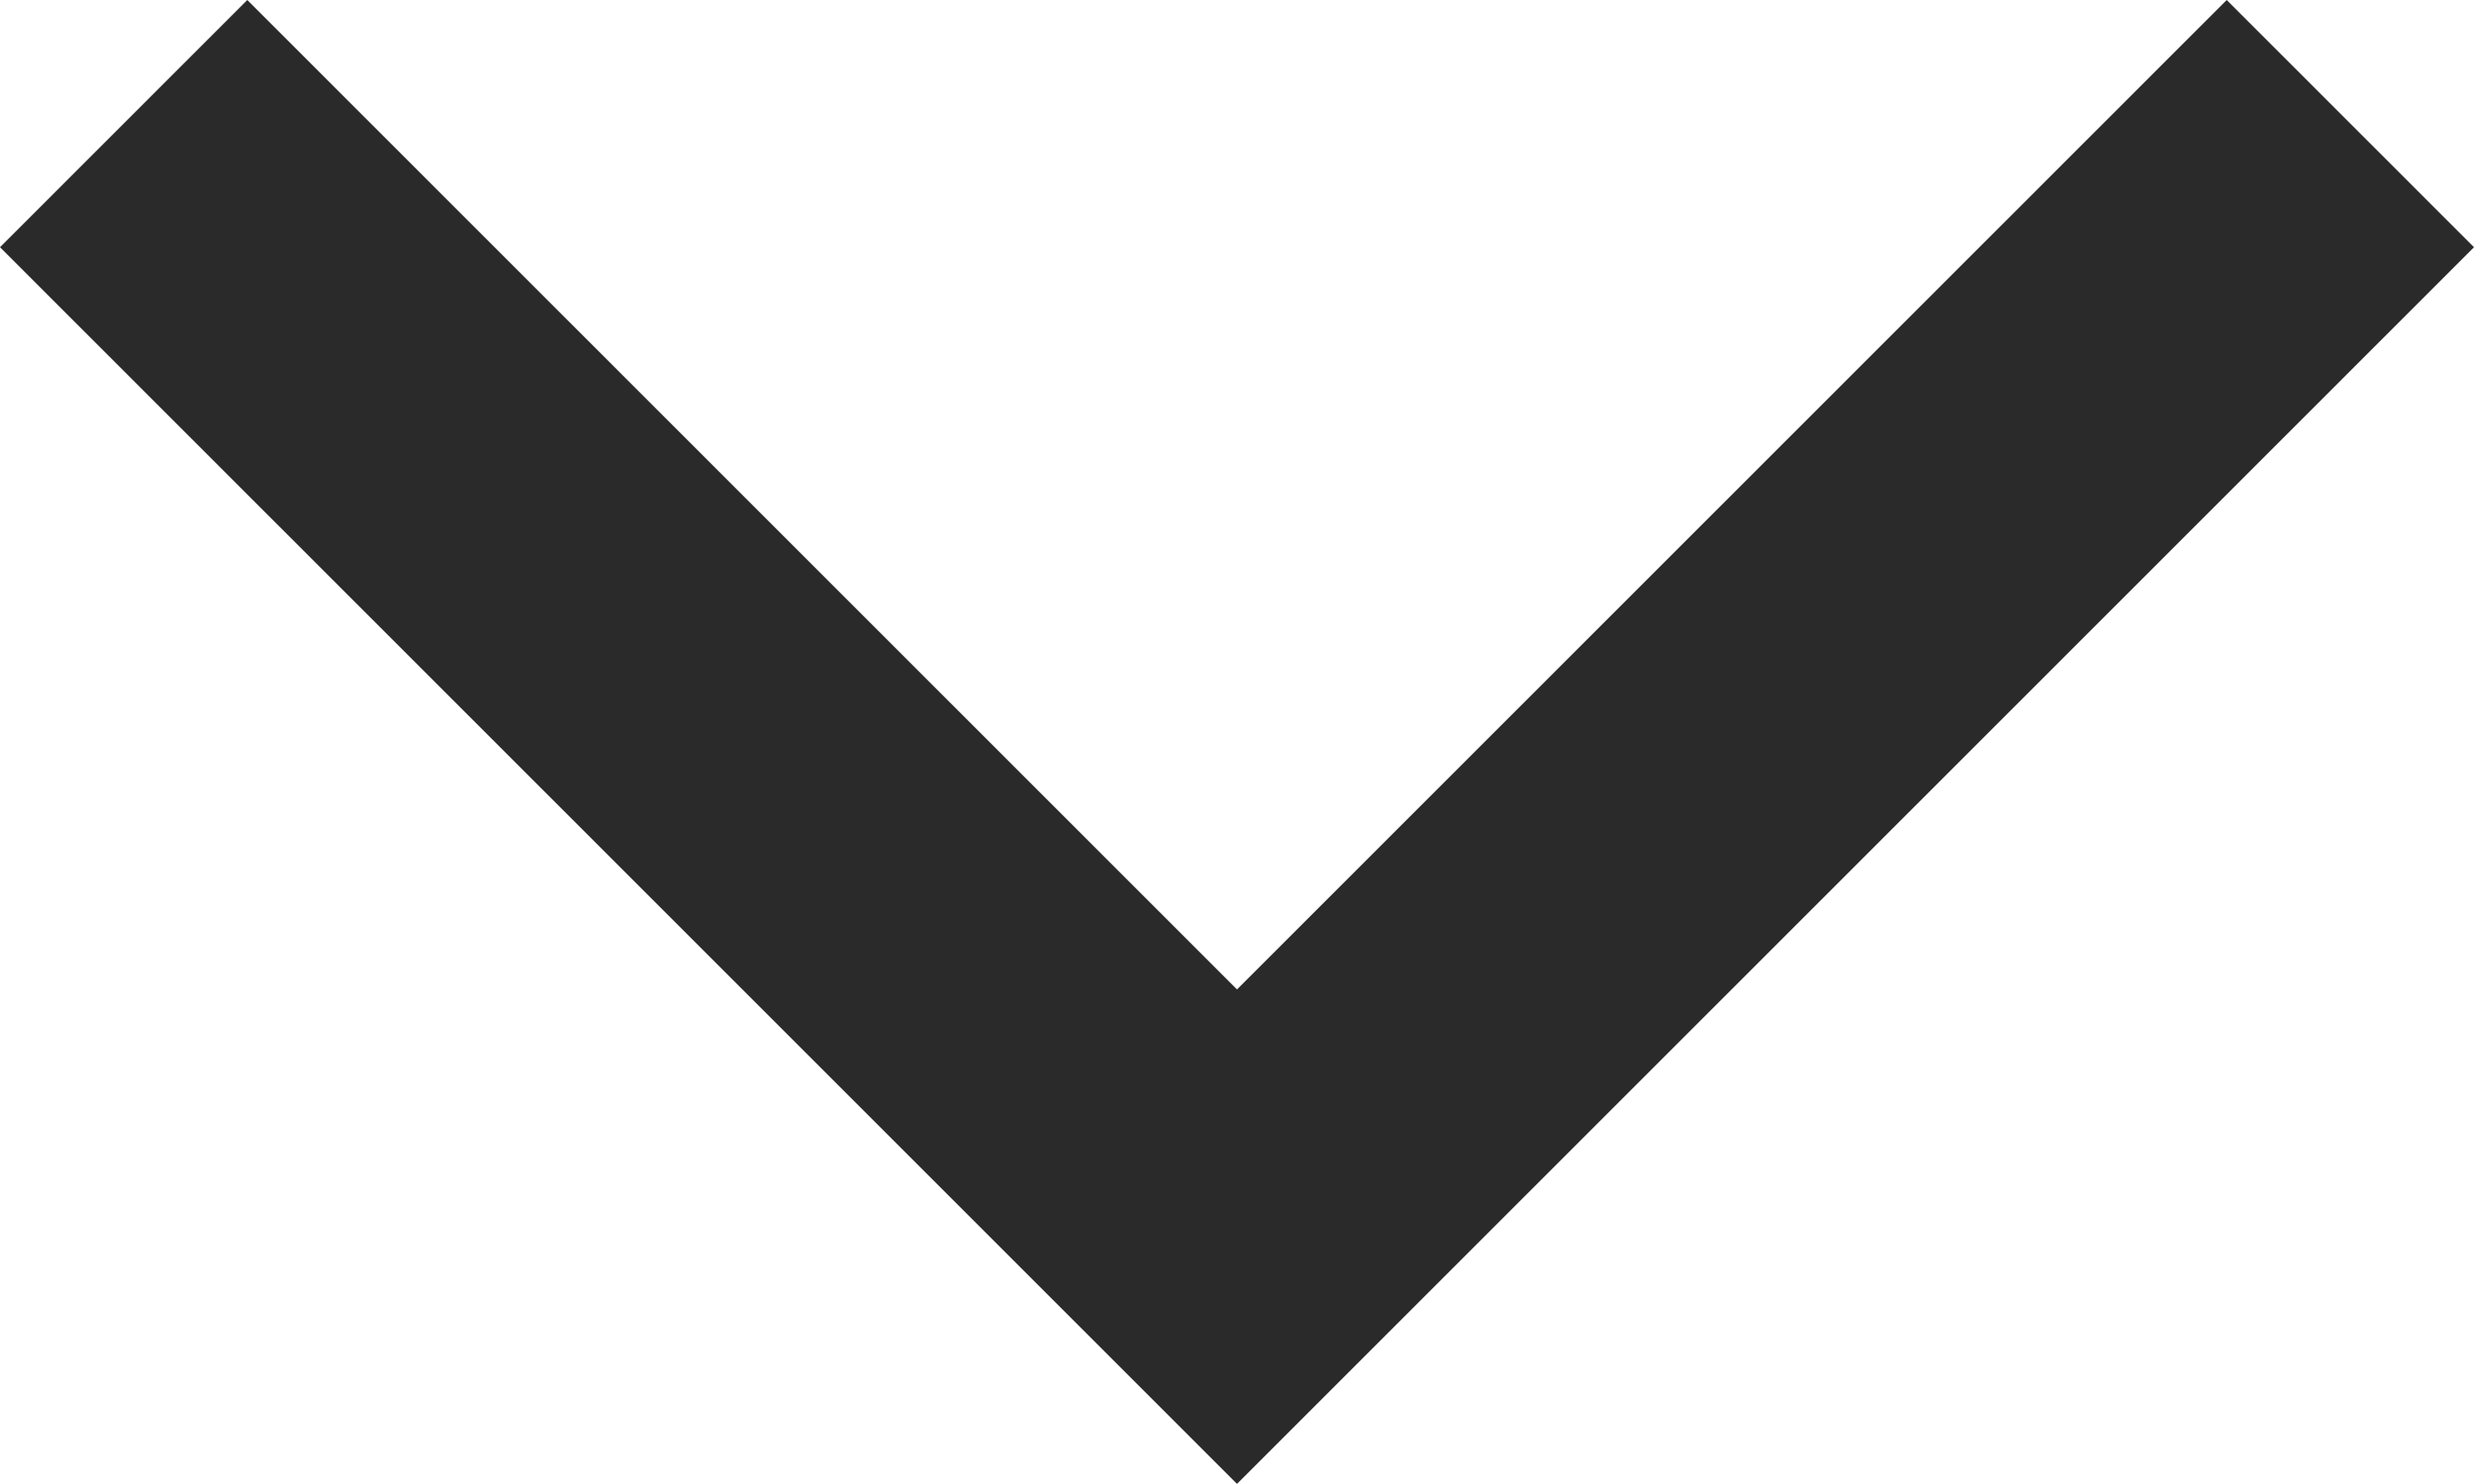 <svg xmlns="http://www.w3.org/2000/svg" width="8.904" height="5.342" viewBox="0 0 8.904 5.342">
  <path id="Path_1052" data-name="Path 1052" d="M5,6.89,5.89,6,9.452,9.562,13.014,6l.89.89L9.452,11.342Z" transform="translate(-5 -6)" fill="#2a2a2a"/>
</svg>
